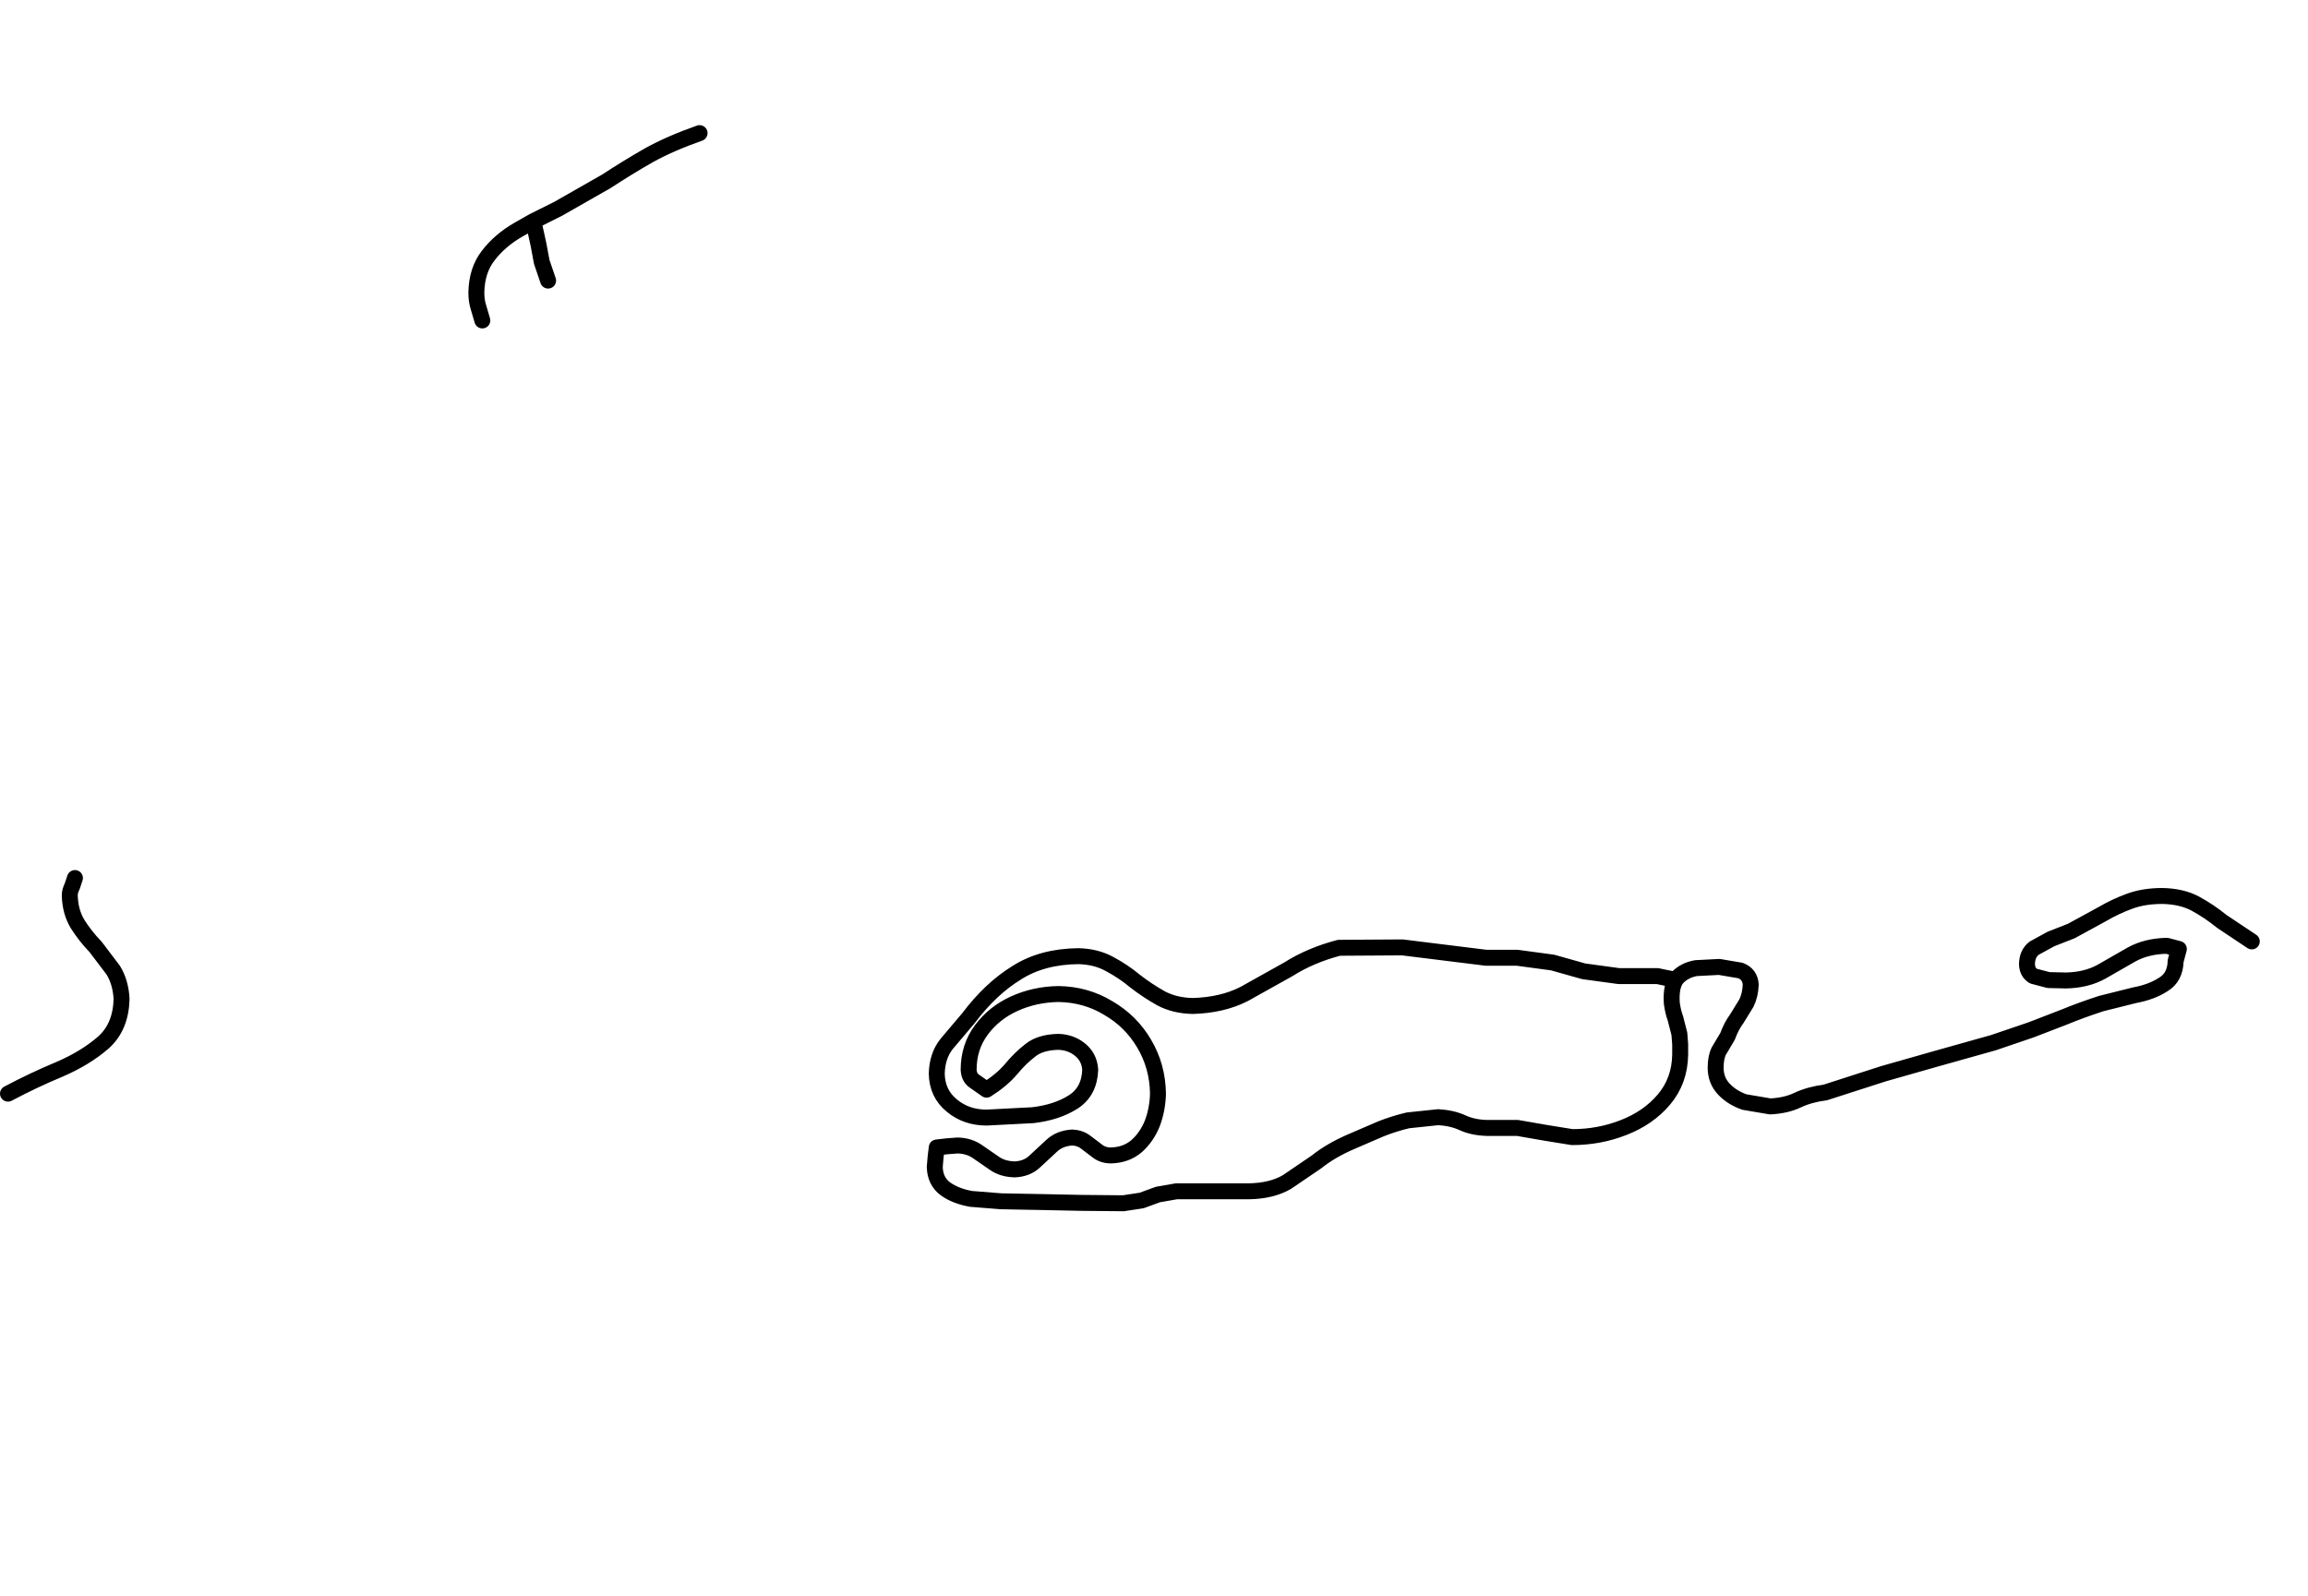 <?xml version="1.0" encoding="UTF-8" standalone="no"?>
<svg xmlns:xlink="http://www.w3.org/1999/xlink" height="200.25px" width="289.5px" xmlns="http://www.w3.org/2000/svg">
  <g transform="matrix(1.0, 0.0, 0.0, 1.0, 1.25, -0.25)">
    <path d="M59.25 40.45 L58.75 38.75 Q58.5 37.95 58.5 36.95 58.55 34.15 60.0 32.3 61.45 30.4 63.8 29.05 L65.65 28.0 68.75 26.45 74.8 23.0 Q77.4 21.3 80.1 19.75 82.8 18.25 86.5 16.95 M281.2 118.35 L277.45 115.85 Q275.85 114.55 274.1 113.6 272.4 112.7 270.0 112.65 267.65 112.65 265.9 113.3 264.1 113.95 262.4 114.95 L258.55 117.05 256.0 118.05 253.9 119.2 Q253.0 119.9 253.0 121.25 253.05 122.25 253.8 122.7 L255.7 123.2 257.9 123.25 Q260.45 123.2 262.35 122.15 L266.1 120.0 Q268.0 118.95 270.55 118.9 L271.3 119.1 272.05 119.3 271.85 120.05 271.65 120.8 Q271.6 122.85 270.1 123.75 268.65 124.7 266.5 125.1 L262.3 126.15 Q259.7 127.0 257.65 127.85 L253.5 129.45 248.8 131.05 241.5 133.1 235.0 134.95 227.7 137.3 Q225.75 137.55 224.25 138.25 222.8 138.95 220.8 139.05 L217.55 138.5 Q216.0 137.95 215.0 136.9 213.95 135.8 213.95 134.2 213.95 132.9 214.35 132.1 L215.45 130.25 Q215.9 129.0 216.6 128.05 L217.8 126.1 Q218.3 125.1 218.35 123.75 218.25 122.45 217.05 122.0 L214.4 121.55 211.5 121.7 Q210.05 121.95 209.15 122.9 208.3 123.85 208.45 126.1 208.6 127.2 208.9 128.0 L209.4 129.95 209.5 131.25 209.5 132.55 Q209.45 135.85 207.45 138.2 205.5 140.5 202.4 141.7 199.35 142.9 195.95 142.9 L192.55 142.35 189.1 141.75 187.2 141.75 185.25 141.75 Q183.5 141.7 182.2 141.1 180.9 140.5 179.15 140.4 L175.35 140.8 Q173.65 141.2 172.0 141.85 L168.4 143.4 Q165.7 144.55 163.9 146.0 L160.15 148.55 Q158.25 149.65 155.4 149.7 L152.25 149.7 149.45 149.7 146.3 149.7 144.0 150.1 141.95 150.85 139.65 151.2 134.35 151.15 129.6 151.05 124.3 150.95 120.55 150.65 Q118.6 150.3 117.35 149.4 116.05 148.45 116.0 146.65 L116.1 145.45 116.25 144.2 117.55 144.05 118.9 143.95 Q120.35 144.0 121.4 144.75 L123.5 146.2 Q124.5 146.9 126.0 146.95 127.55 146.9 128.55 145.95 L130.65 144.0 Q131.65 143.05 133.25 142.95 134.25 143.0 134.95 143.55 L136.4 144.65 Q137.1 145.2 138.1 145.2 140.0 145.15 141.3 144.05 142.6 142.9 143.3 141.15 143.95 139.4 144.0 137.45 143.95 134.0 142.25 131.15 140.6 128.35 137.75 126.7 134.95 125.0 131.5 124.95 128.55 125.0 126.0 126.15 123.45 127.3 121.85 129.45 120.25 131.6 120.25 134.45 120.3 135.45 121.0 135.9 L122.5 136.95 Q124.4 135.75 125.55 134.4 126.7 133.0 128.0 132.0 129.25 131.0 131.5 130.95 133.1 131.0 134.25 131.95 135.4 132.9 135.5 134.45 135.4 137.2 133.35 138.5 131.3 139.8 128.3 140.15 L122.5 140.45 Q119.95 140.45 118.15 138.95 116.3 137.45 116.25 134.95 116.3 132.7 117.5 131.2 L120.25 127.95 Q123.0 124.3 126.25 122.3 129.45 120.25 134.0 120.2 136.25 120.25 137.95 121.2 139.65 122.1 141.15 123.35 142.7 124.55 144.4 125.5 146.1 126.4 148.35 126.45 152.05 126.35 154.8 124.95 L160.35 121.85 Q163.1 120.1 166.7 119.15 L174.65 119.1 185.15 120.4 187.1 120.4 189.05 120.4 193.5 121.0 197.4 122.1 201.8 122.7 204.2 122.7 206.65 122.7 207.6 122.9 208.6 123.1 M65.65 28.0 L66.3 30.95 66.7 33.1 67.5 35.45 M8.15 110.4 L7.8 111.45 Q7.5 112.05 7.5 112.55 7.55 114.65 8.5 116.2 9.45 117.7 10.75 119.05 L12.95 121.95 Q13.9 123.5 14.0 125.6 13.9 129.1 11.7 131.05 9.45 133.0 6.2 134.4 2.95 135.75 -0.25 137.45" fill="none" stroke="#000000" stroke-linecap="round" stroke-linejoin="round" stroke-width="2.0"/>
  </g>
</svg>
